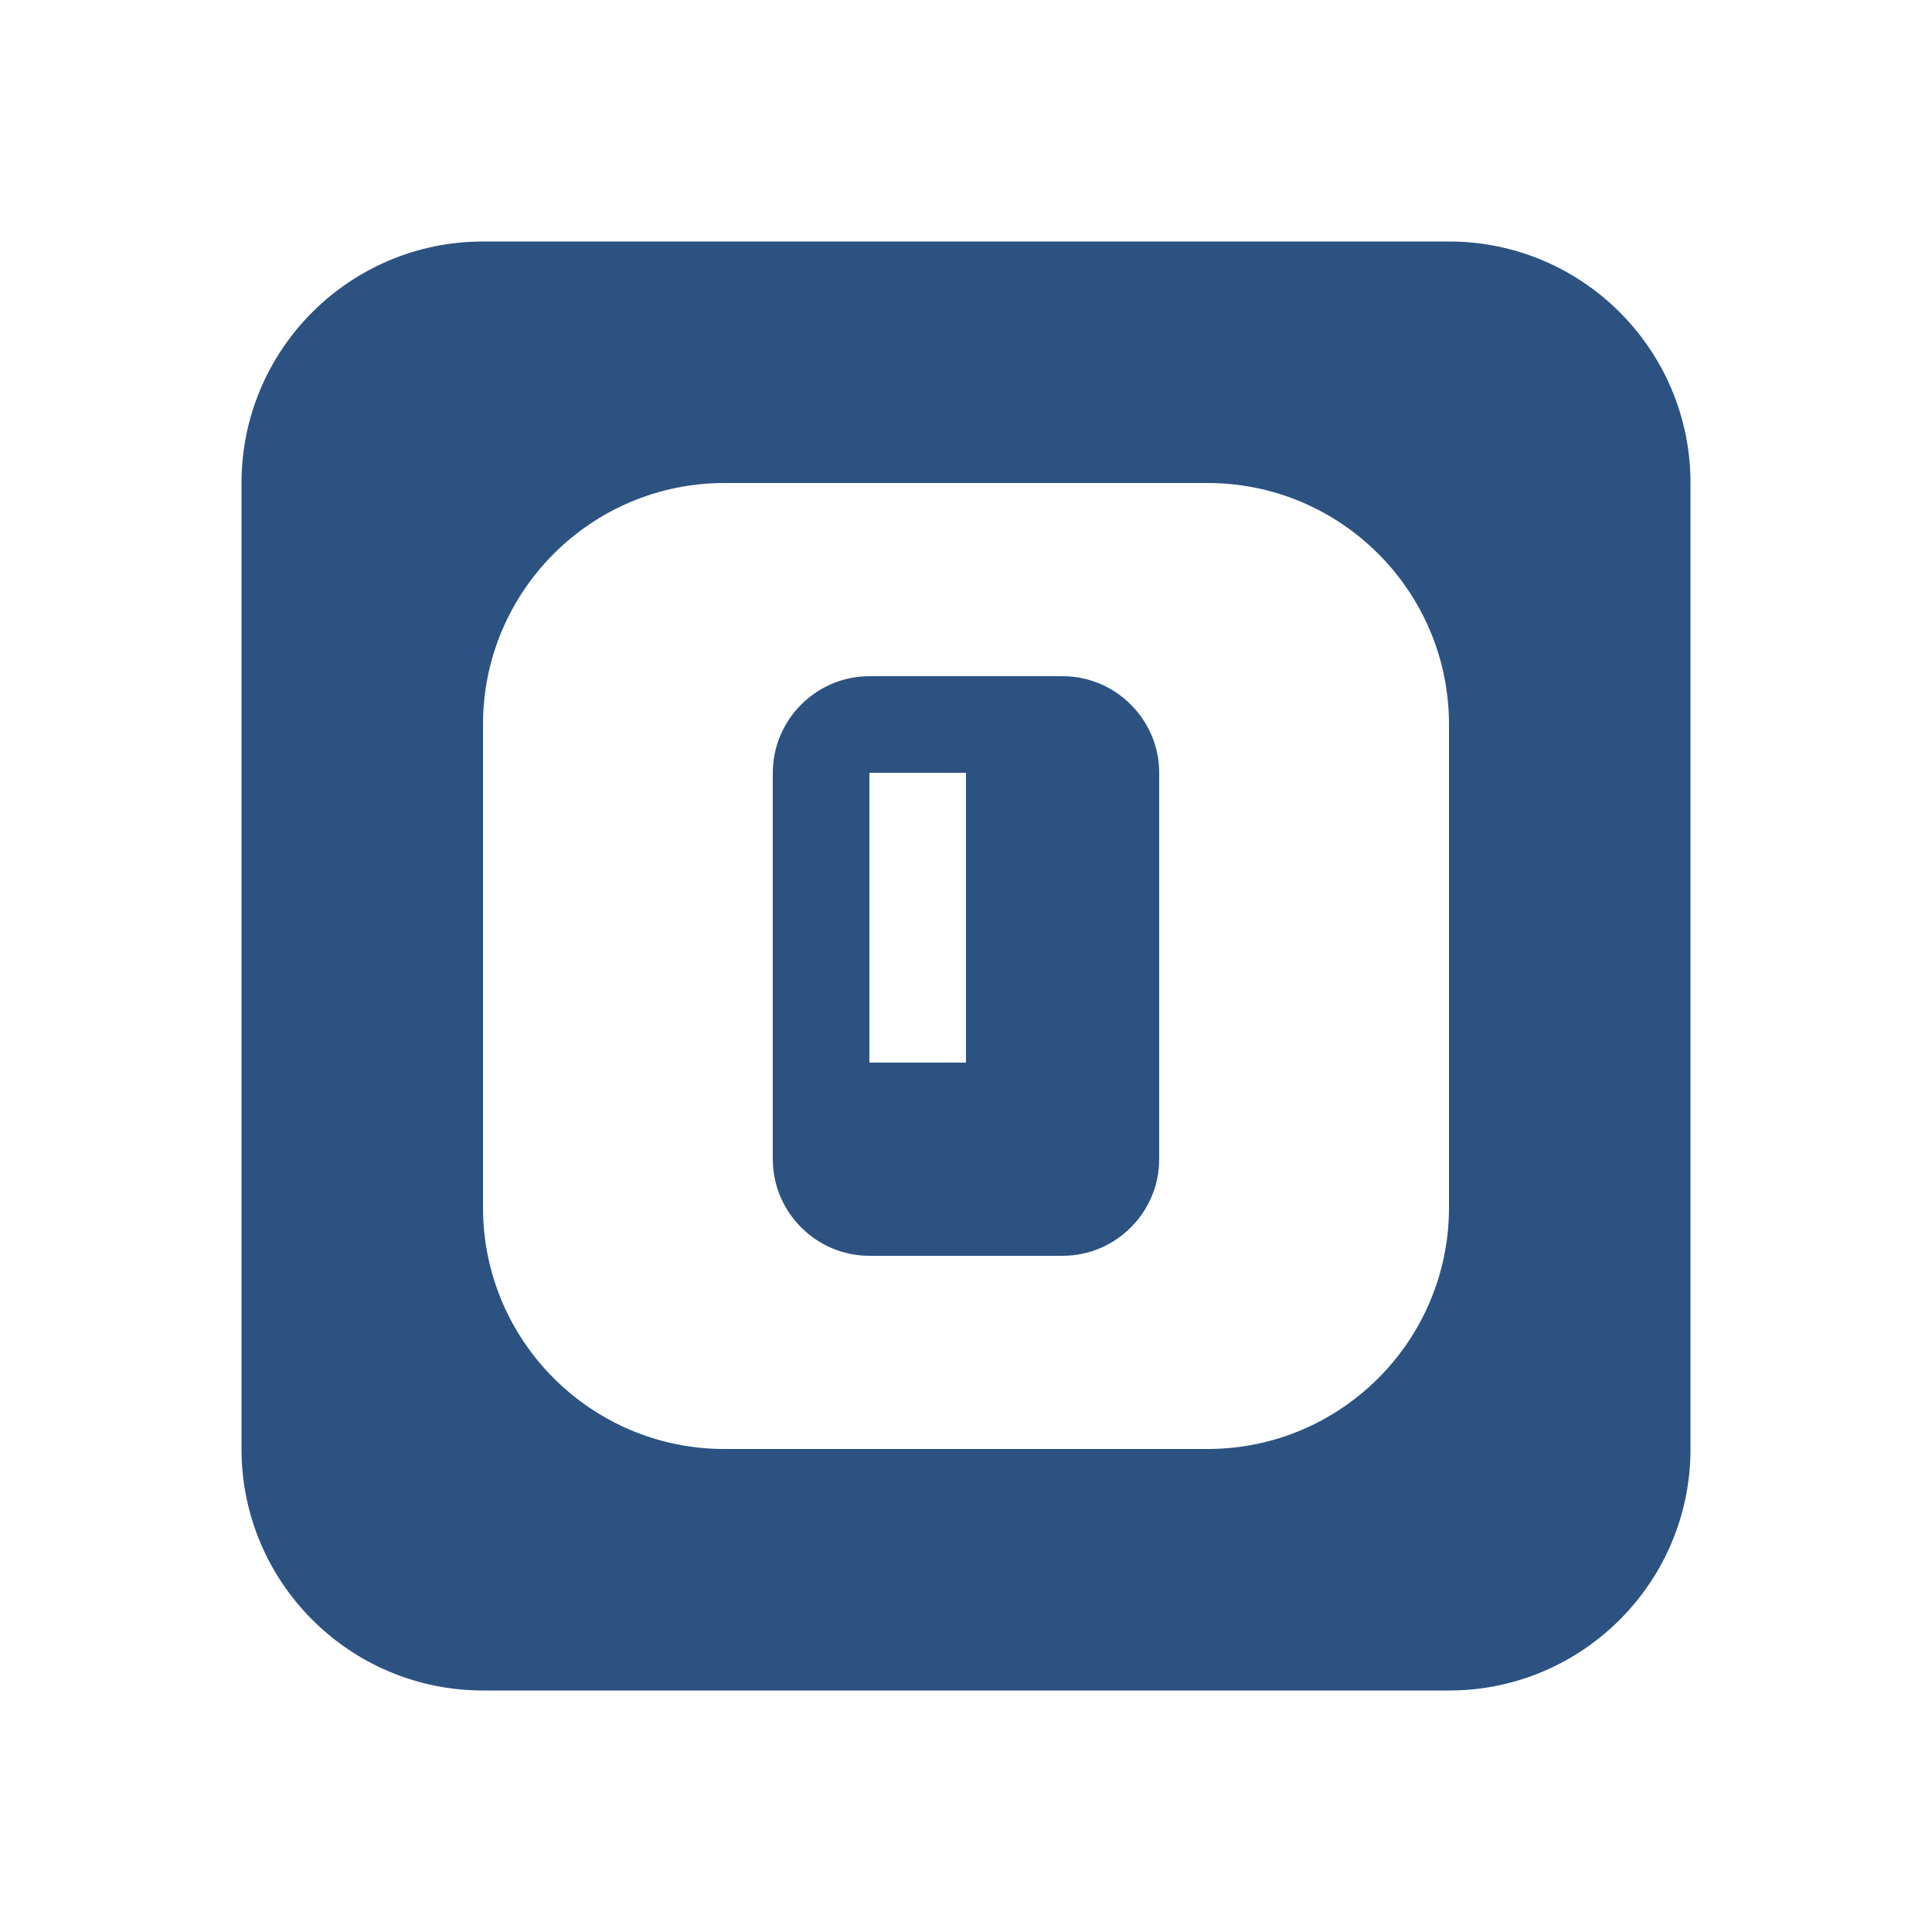 <svg xmlns="http://www.w3.org/2000/svg" width="40" height="40" viewBox="0 0 40 40">
  <style>
    .icon-part { fill: #2c5282; }
  </style>
  <g>
    <!-- Icon part -->
    <path class="icon-part" d="M30,5H10C7.24,5,5,7.24,5,10v20c0,2.76,2.24,5,5,5h20c2.76,0,5-2.24,5-5V10C35,7.24,32.76,5,30,5z M30,25 c0,2.76-2.24,5-5,5H15c-2.76,0-5-2.24-5-5V15c0-2.76,2.24-5,5-5h10c2.76,0,5,2.24,5,5V25z"/>
    <path class="icon-part" d="M22,14h-4c-1.1,0-2,0.9-2,2v8c0,1.1,0.9,2,2,2h4c1.1,0,2-0.9,2-2v-8C24,14.9,23.1,14,22,14z M22,24h-4v-8h4V24z"/>
    <rect class="icon-part" x="16" y="16" width="2" height="6"/>
    <rect class="icon-part" x="20" y="16" width="2" height="6"/>
    <rect class="icon-part" x="16" y="22" width="6" height="2"/>
  </g>
</svg>
